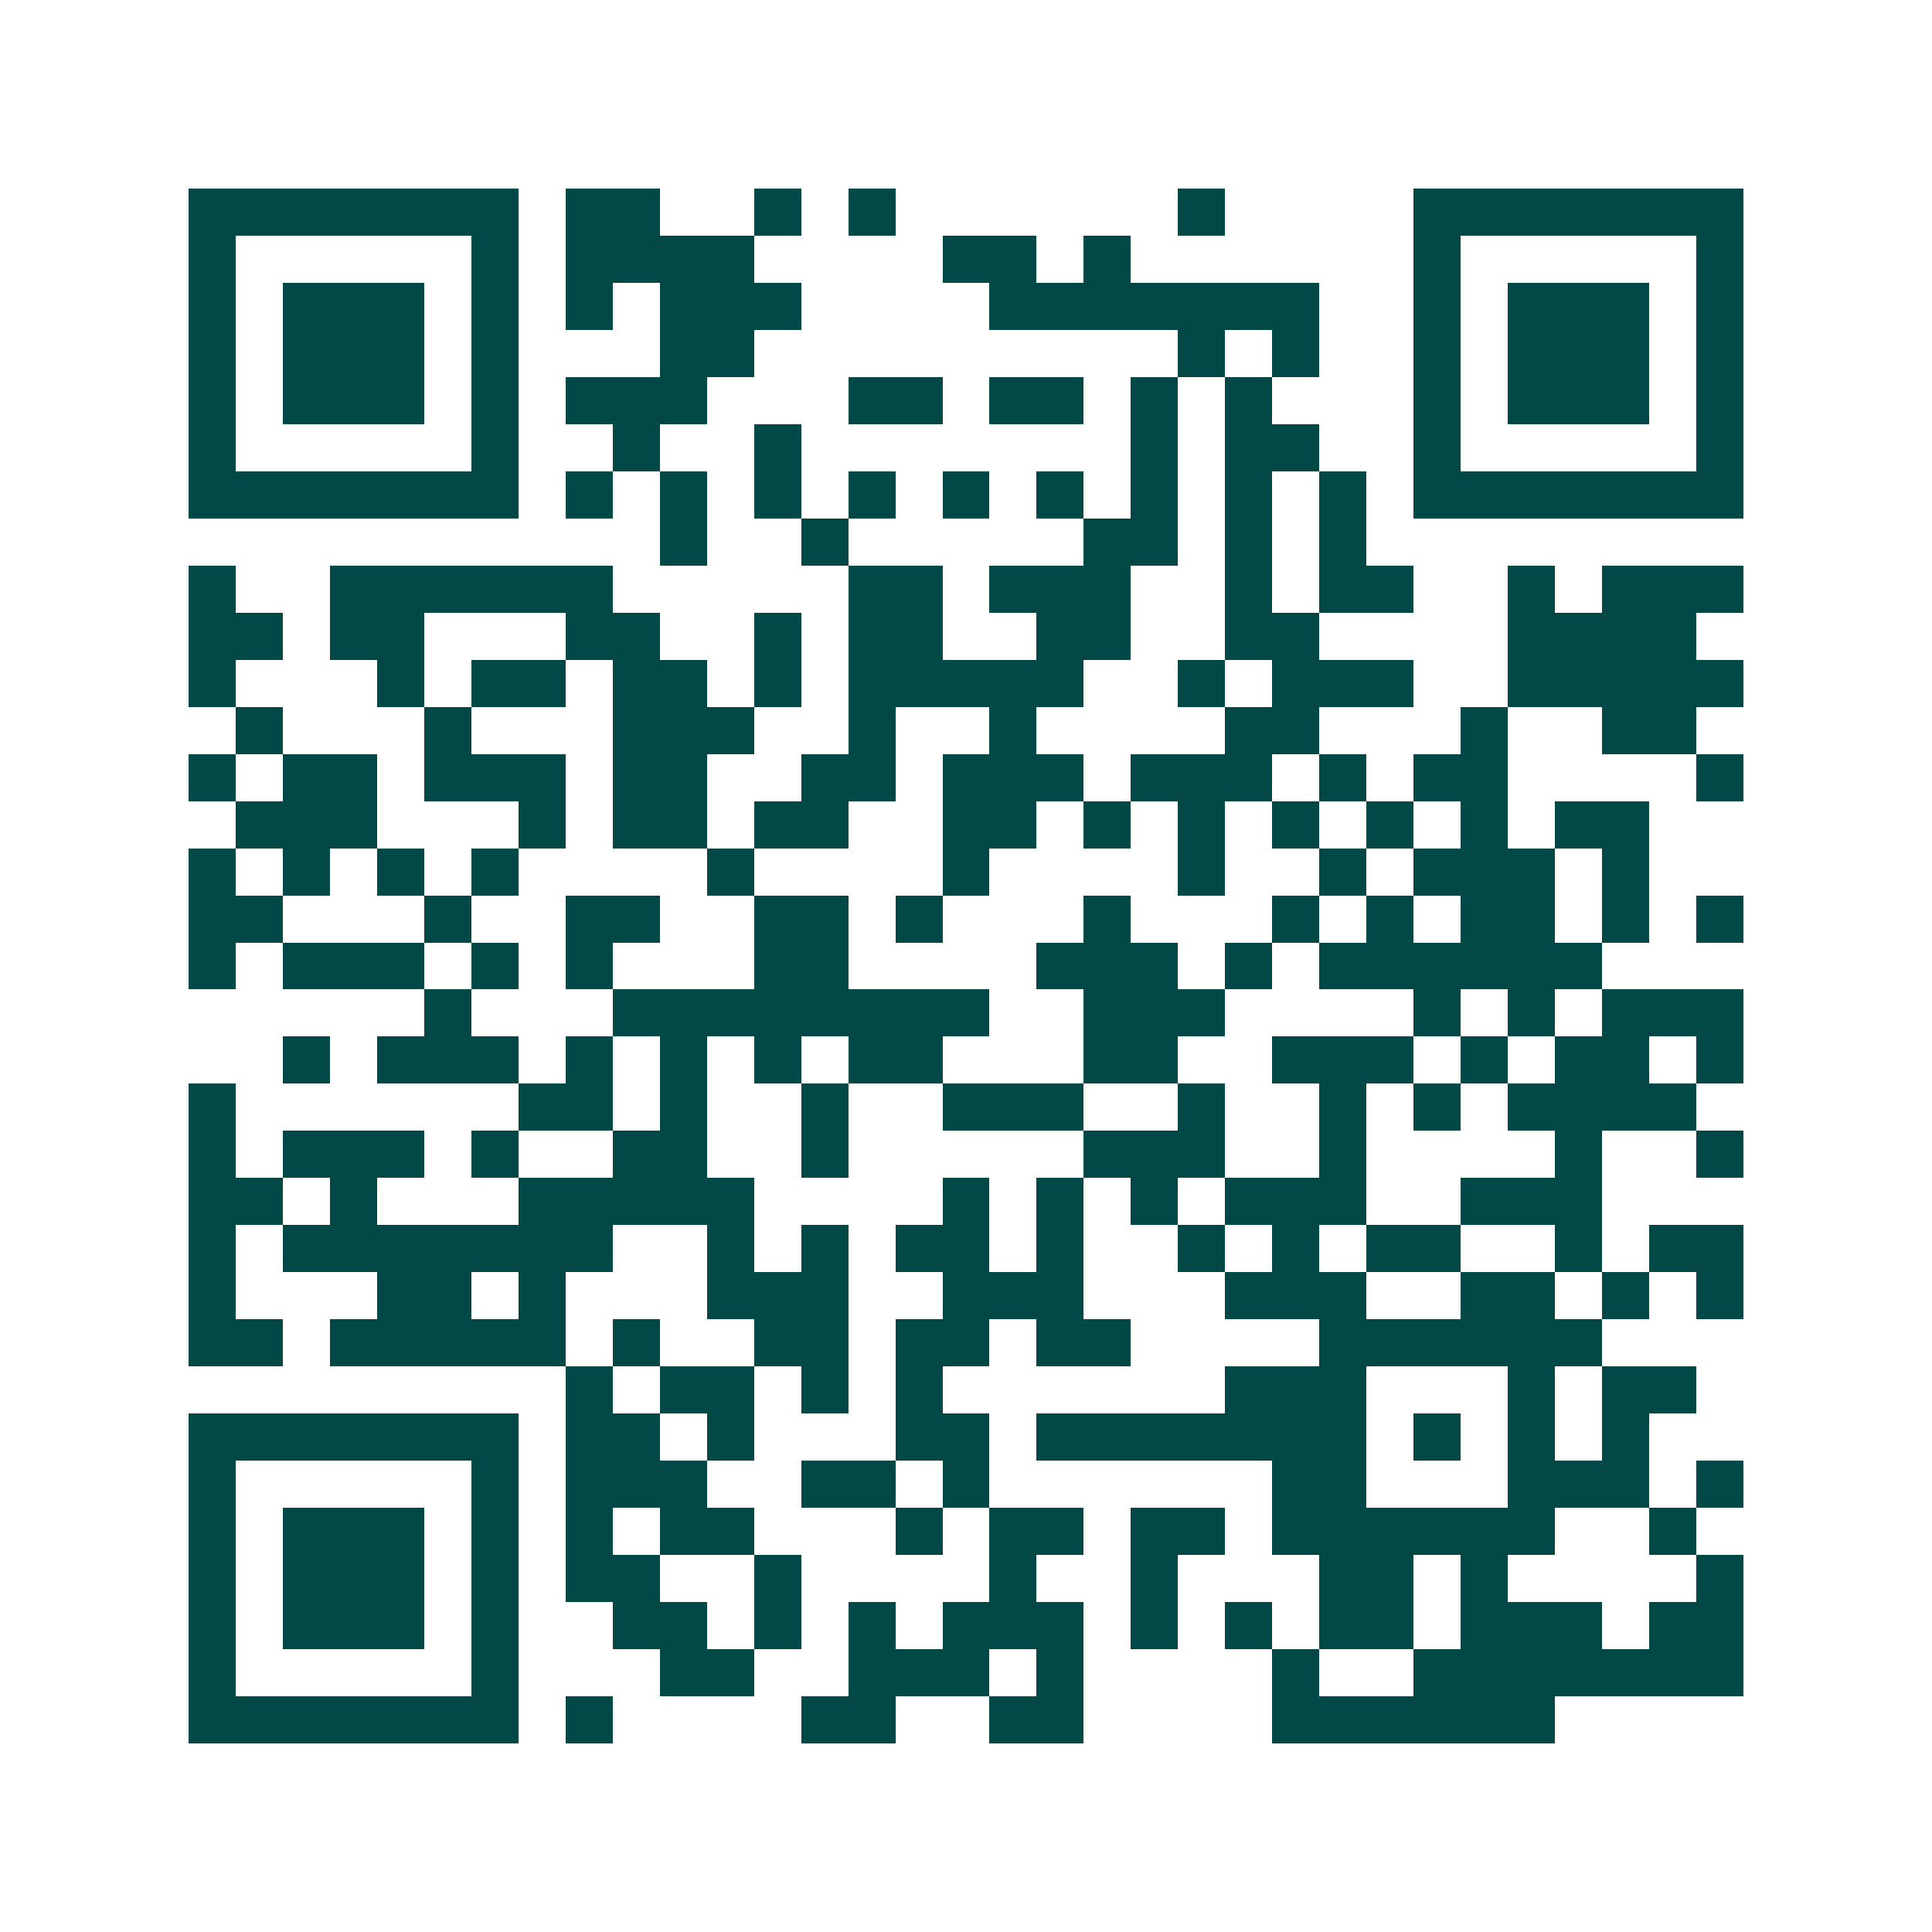 <svg xmlns="http://www.w3.org/2000/svg" width="200" height="200" viewBox="0 0 41 41" shape-rendering="crispEdges"><path fill="#ffffff" d="M0 0h41v41H0z"/><path stroke="#014847" d="M4 4.5h7m1 0h2m2 0h1m1 0h1m6 0h1m4 0h7M4 5.5h1m5 0h1m1 0h4m4 0h2m1 0h1m6 0h1m5 0h1M4 6.5h1m1 0h3m1 0h1m1 0h1m1 0h3m4 0h7m2 0h1m1 0h3m1 0h1M4 7.5h1m1 0h3m1 0h1m3 0h2m9 0h1m1 0h1m2 0h1m1 0h3m1 0h1M4 8.5h1m1 0h3m1 0h1m1 0h3m3 0h2m1 0h2m1 0h1m1 0h1m3 0h1m1 0h3m1 0h1M4 9.5h1m5 0h1m2 0h1m2 0h1m7 0h1m1 0h2m2 0h1m5 0h1M4 10.5h7m1 0h1m1 0h1m1 0h1m1 0h1m1 0h1m1 0h1m1 0h1m1 0h1m1 0h1m1 0h7M14 11.5h1m2 0h1m5 0h2m1 0h1m1 0h1M4 12.5h1m2 0h6m5 0h2m1 0h3m2 0h1m1 0h2m2 0h1m1 0h3M4 13.5h2m1 0h2m3 0h2m2 0h1m1 0h2m2 0h2m2 0h2m4 0h4M4 14.5h1m3 0h1m1 0h2m1 0h2m1 0h1m1 0h5m2 0h1m1 0h3m2 0h5M5 15.5h1m3 0h1m3 0h3m2 0h1m2 0h1m4 0h2m3 0h1m2 0h2M4 16.5h1m1 0h2m1 0h3m1 0h2m2 0h2m1 0h3m1 0h3m1 0h1m1 0h2m4 0h1M5 17.5h3m3 0h1m1 0h2m1 0h2m2 0h2m1 0h1m1 0h1m1 0h1m1 0h1m1 0h1m1 0h2M4 18.5h1m1 0h1m1 0h1m1 0h1m4 0h1m4 0h1m4 0h1m2 0h1m1 0h3m1 0h1M4 19.5h2m3 0h1m2 0h2m2 0h2m1 0h1m3 0h1m3 0h1m1 0h1m1 0h2m1 0h1m1 0h1M4 20.5h1m1 0h3m1 0h1m1 0h1m3 0h2m4 0h3m1 0h1m1 0h6M9 21.5h1m3 0h8m2 0h3m4 0h1m1 0h1m1 0h3M6 22.5h1m1 0h3m1 0h1m1 0h1m1 0h1m1 0h2m3 0h2m2 0h3m1 0h1m1 0h2m1 0h1M4 23.5h1m6 0h2m1 0h1m2 0h1m2 0h3m2 0h1m2 0h1m1 0h1m1 0h4M4 24.5h1m1 0h3m1 0h1m2 0h2m2 0h1m5 0h3m2 0h1m4 0h1m2 0h1M4 25.5h2m1 0h1m3 0h5m4 0h1m1 0h1m1 0h1m1 0h3m2 0h3M4 26.5h1m1 0h7m2 0h1m1 0h1m1 0h2m1 0h1m2 0h1m1 0h1m1 0h2m2 0h1m1 0h2M4 27.5h1m3 0h2m1 0h1m3 0h3m2 0h3m3 0h3m2 0h2m1 0h1m1 0h1M4 28.5h2m1 0h5m1 0h1m2 0h2m1 0h2m1 0h2m4 0h6M12 29.5h1m1 0h2m1 0h1m1 0h1m6 0h3m3 0h1m1 0h2M4 30.5h7m1 0h2m1 0h1m3 0h2m1 0h7m1 0h1m1 0h1m1 0h1M4 31.5h1m5 0h1m1 0h3m2 0h2m1 0h1m6 0h2m3 0h3m1 0h1M4 32.5h1m1 0h3m1 0h1m1 0h1m1 0h2m3 0h1m1 0h2m1 0h2m1 0h6m2 0h1M4 33.5h1m1 0h3m1 0h1m1 0h2m2 0h1m4 0h1m2 0h1m3 0h2m1 0h1m4 0h1M4 34.5h1m1 0h3m1 0h1m2 0h2m1 0h1m1 0h1m1 0h3m1 0h1m1 0h1m1 0h2m1 0h3m1 0h2M4 35.5h1m5 0h1m3 0h2m2 0h3m1 0h1m4 0h1m2 0h7M4 36.5h7m1 0h1m4 0h2m2 0h2m4 0h6"/></svg>
